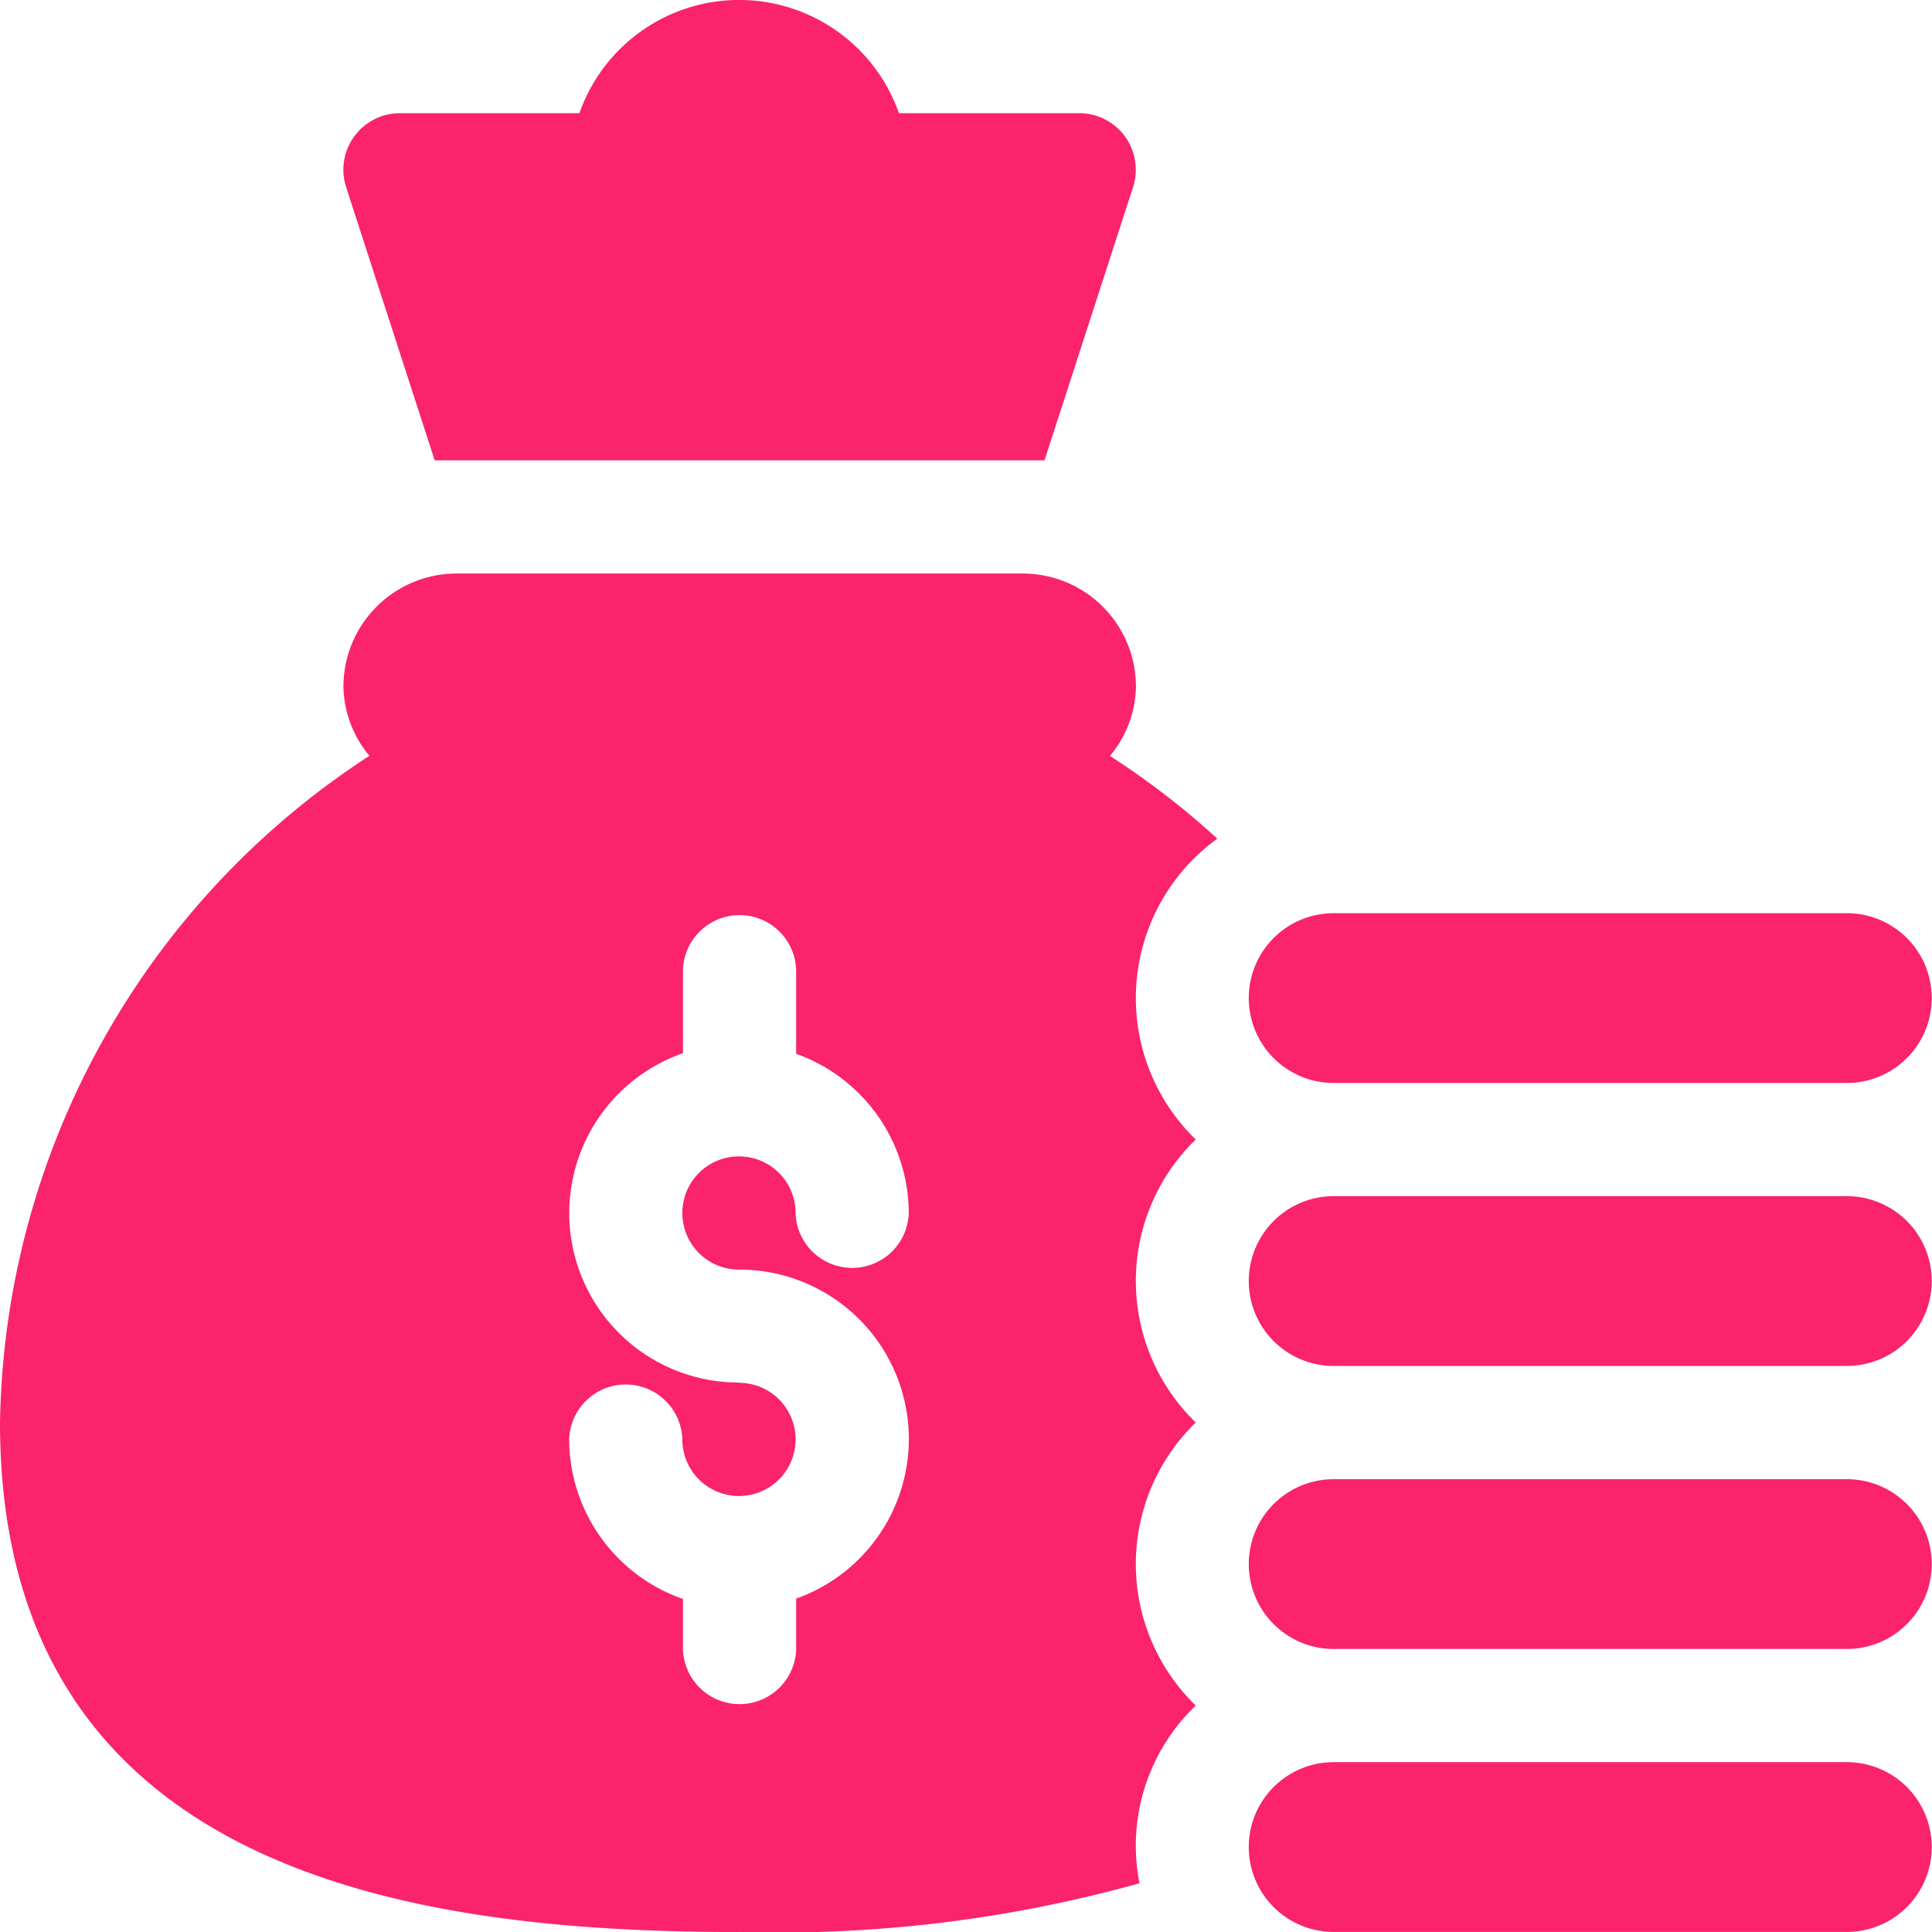 <svg id="Group_209" data-name="Group 209" xmlns="http://www.w3.org/2000/svg" width="37.162" height="37.162" viewBox="0 0 37.162 37.162">
  <g id="cost">
    <path id="Path_8030" data-name="Path 8030" d="M14.226,178.129a25.806,25.806,0,0,0,7.692-.936A3.731,3.731,0,0,1,23,173.774a3.791,3.791,0,0,1,0-5.444,3.791,3.791,0,0,1,0-5.444,3.785,3.785,0,0,1,.415-5.786,15.439,15.439,0,0,0-2.065-1.592,2.133,2.133,0,0,0,.5-1.332A2.177,2.177,0,0,0,19.67,152H8.783a2.177,2.177,0,0,0-2.177,2.177,2.133,2.133,0,0,0,.5,1.329A15.582,15.582,0,0,0,0,168.331c0,8.783,8.15,9.8,14.226,9.8Zm-.012-10.568a3.258,3.258,0,0,1-1.077-6.335v-1.6a1.089,1.089,0,0,1,2.177,0v1.612a3.261,3.261,0,0,1,2.166,3.062,1.089,1.089,0,0,1-2.177,0,1.089,1.089,0,1,0-1.089,1.089,3.258,3.258,0,0,1,1.1,6.328v.974a1.089,1.089,0,0,1-2.177,0v-.967a3.26,3.26,0,0,1-2.189-3.069,1.089,1.089,0,0,1,2.177,0,1.089,1.089,0,1,0,1.089-1.089Zm0,0" transform="translate(0 -140.968)" fill="#fa236c"/>
    <path id="Path_8031" data-name="Path 8031" d="M342.5,467h-9.871a1.633,1.633,0,0,0,0,3.266H342.5a1.633,1.633,0,1,0,0-3.266Zm0,0" transform="translate(-306.976 -433.105)" fill="#fa236c"/>
    <path id="Path_8032" data-name="Path 8032" d="M342.5,392h-9.871a1.633,1.633,0,0,0,0,3.266H342.5a1.633,1.633,0,1,0,0-3.266Zm0,0" transform="translate(-306.976 -363.548)" fill="#fa236c"/>
    <path id="Path_8033" data-name="Path 8033" d="M342.5,317h-9.871a1.633,1.633,0,0,0,0,3.266H342.5a1.633,1.633,0,1,0,0-3.266Zm0,0" transform="translate(-306.976 -293.992)" fill="#fa236c"/>
    <path id="Path_8034" data-name="Path 8034" d="M342.5,242h-9.871a1.633,1.633,0,0,0,0,3.266H342.5a1.633,1.633,0,1,0,0-3.266Zm0,0" transform="translate(-306.976 -224.435)" fill="#fa236c"/>
    <path id="Path_8035" data-name="Path 8035" d="M101.686,2.177a3.257,3.257,0,0,0-6.146,0H92.088a1.088,1.088,0,0,0-1.032,1.433l1.7,5.244h11.73l1.7-5.244a1.088,1.088,0,0,0-1.032-1.433Zm0,0" transform="translate(-84.395)" fill="#fa236c"/>
  </g>
</svg>
